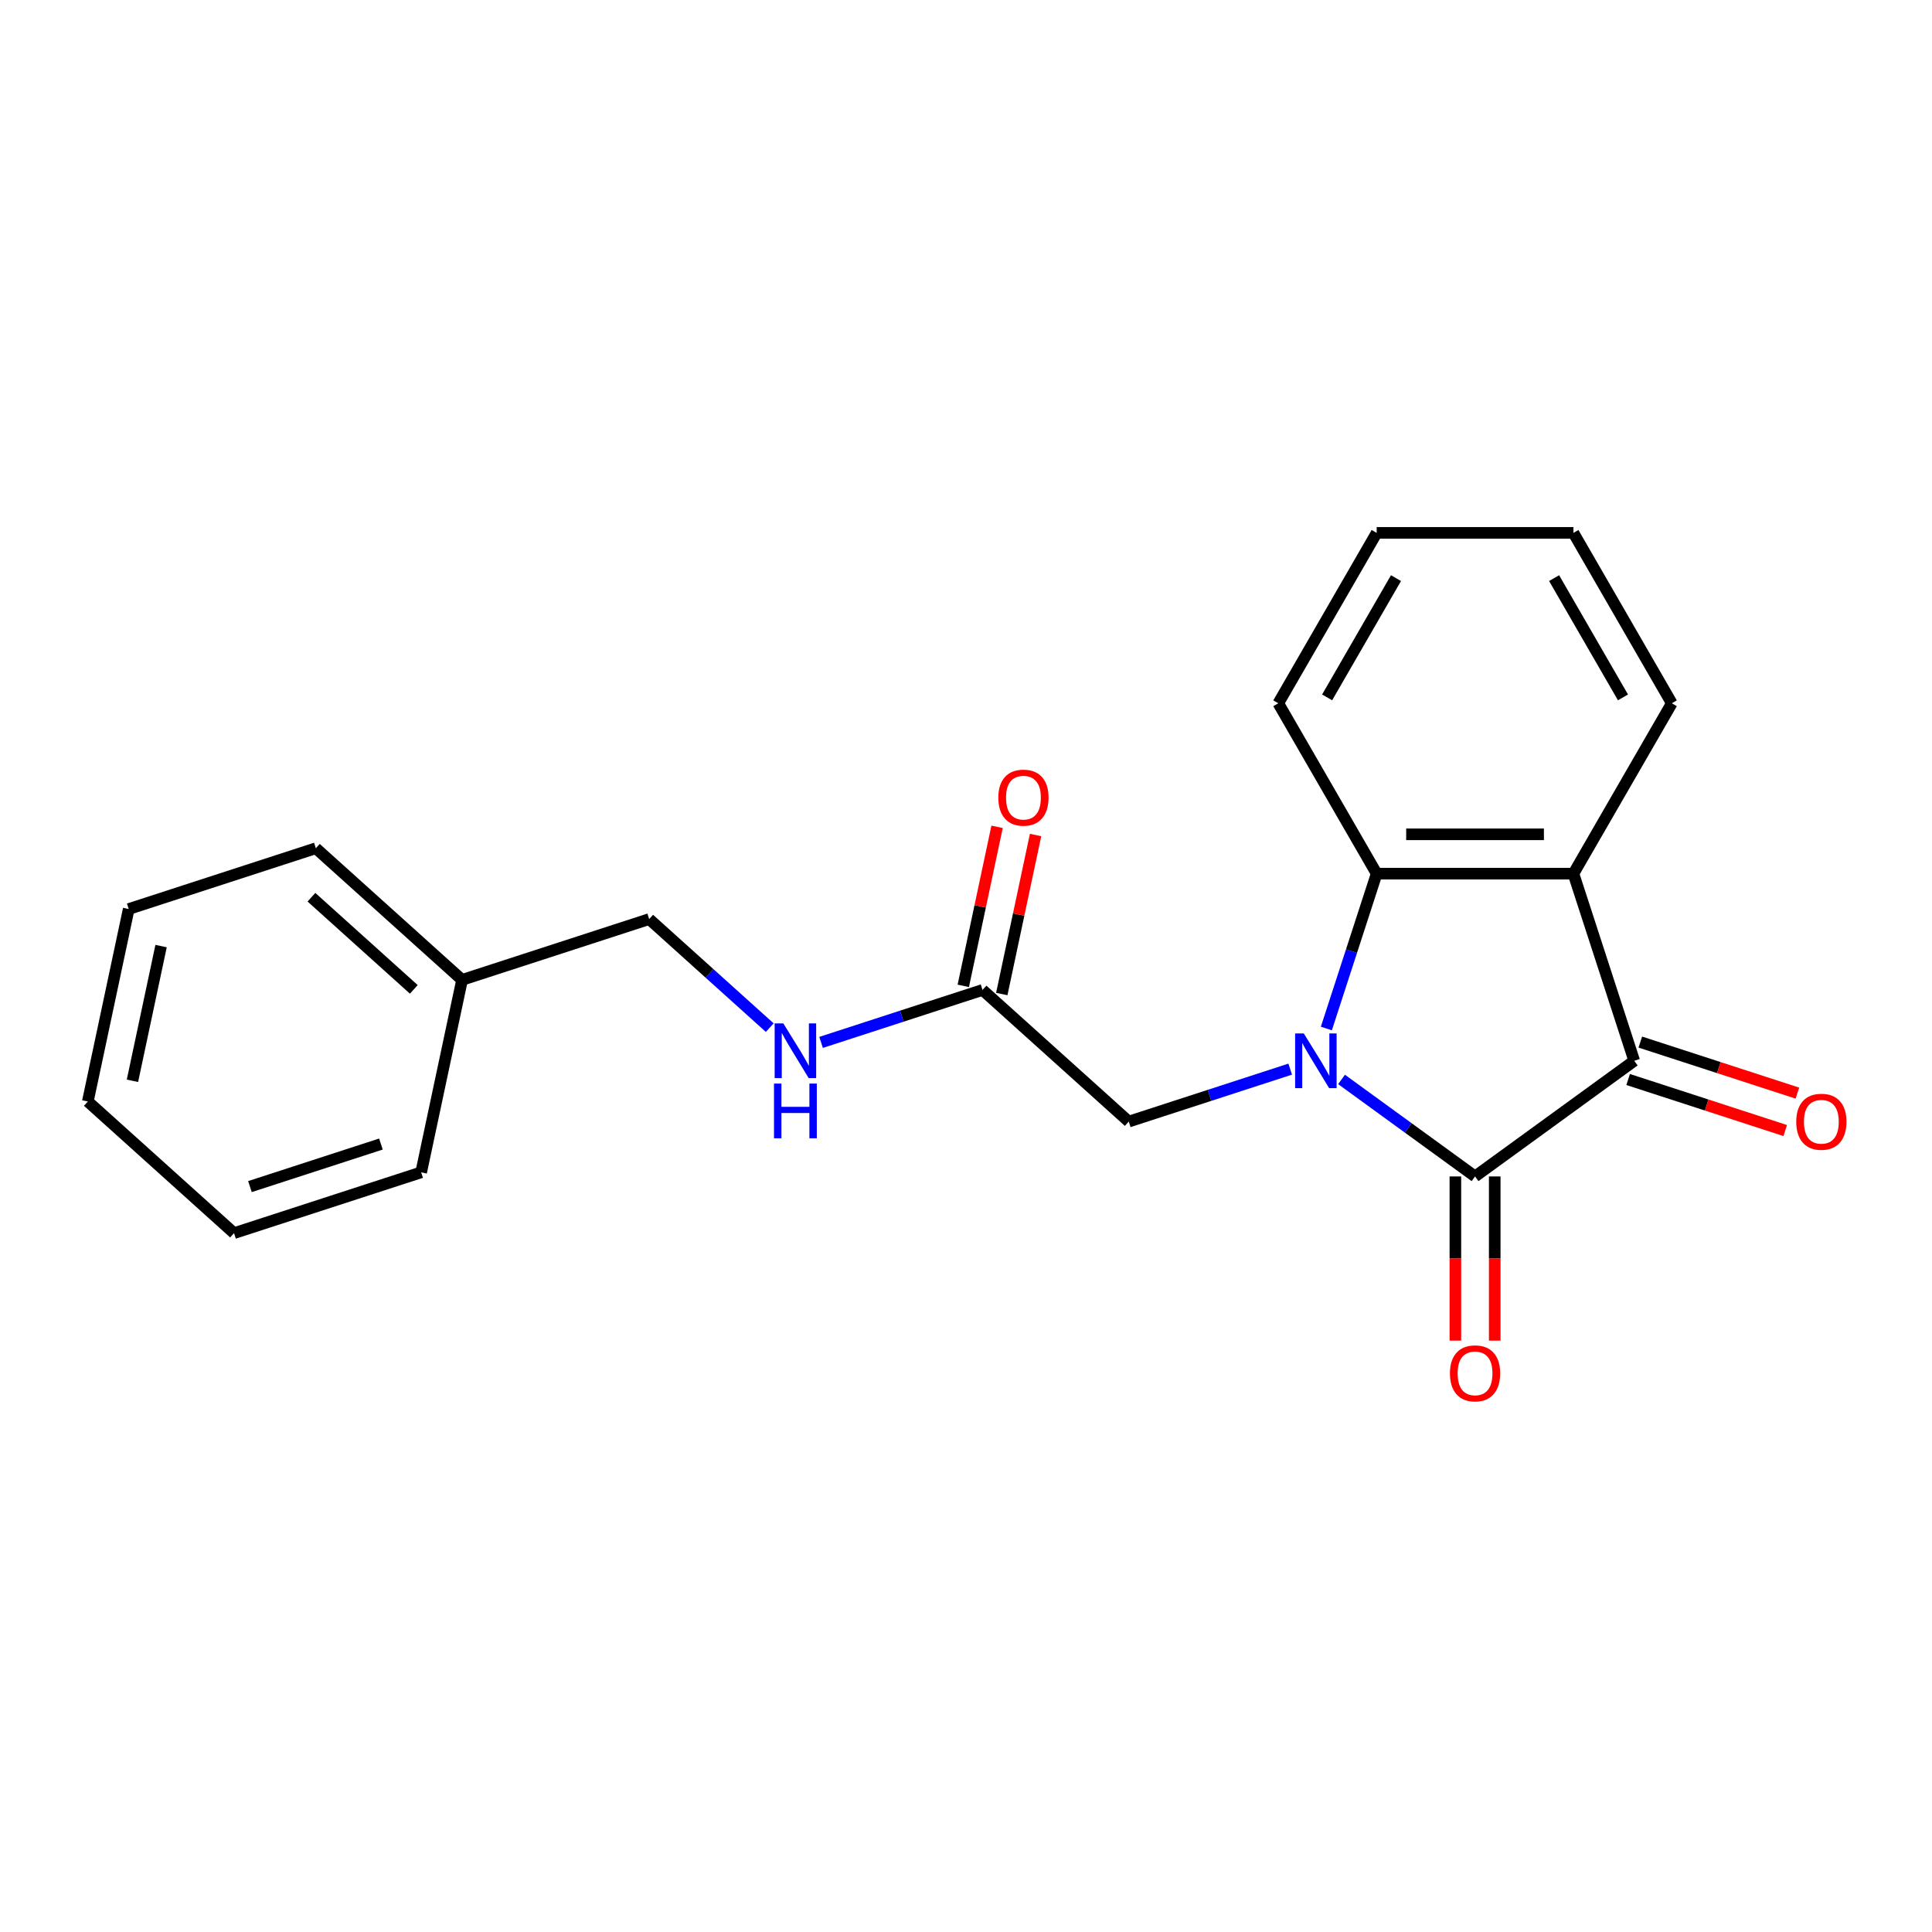 <?xml version='1.0' encoding='iso-8859-1'?>
<svg version='1.1' baseProfile='full'
              xmlns='http://www.w3.org/2000/svg'
                      xmlns:rdkit='http://www.rdkit.org/xml'
                      xmlns:xlink='http://www.w3.org/1999/xlink'
                  xml:space='preserve'
width='1000px' height='1000px' viewBox='0 0 1000 1000'>
<!-- END OF HEADER -->
<rect style='opacity:1.0;fill:#FFFFFF;stroke:none' width='1000' height='1000' x='0' y='0'> </rect>
<path class='bond-0' d='M 694.38,558.718 L 728.932,583.822' style='fill:none;fill-rule:evenodd;stroke:#0000FF;stroke-width:6px;stroke-linecap:butt;stroke-linejoin:miter;stroke-opacity:1' />
<path class='bond-0' d='M 728.932,583.822 L 763.484,608.925' style='fill:none;fill-rule:evenodd;stroke:#000000;stroke-width:6px;stroke-linecap:butt;stroke-linejoin:miter;stroke-opacity:1' />
<path class='bond-3' d='M 686.522,532.36 L 699.543,492.285' style='fill:none;fill-rule:evenodd;stroke:#0000FF;stroke-width:6px;stroke-linecap:butt;stroke-linejoin:miter;stroke-opacity:1' />
<path class='bond-3' d='M 699.543,492.285 L 712.564,452.21' style='fill:none;fill-rule:evenodd;stroke:#000000;stroke-width:6px;stroke-linecap:butt;stroke-linejoin:miter;stroke-opacity:1' />
<path class='bond-4' d='M 667.808,553.383 L 626.023,566.959' style='fill:none;fill-rule:evenodd;stroke:#0000FF;stroke-width:6px;stroke-linecap:butt;stroke-linejoin:miter;stroke-opacity:1' />
<path class='bond-4' d='M 626.023,566.959 L 584.239,580.536' style='fill:none;fill-rule:evenodd;stroke:#000000;stroke-width:6px;stroke-linecap:butt;stroke-linejoin:miter;stroke-opacity:1' />
<path class='bond-1' d='M 763.484,608.925 L 845.874,549.066' style='fill:none;fill-rule:evenodd;stroke:#000000;stroke-width:6px;stroke-linecap:butt;stroke-linejoin:miter;stroke-opacity:1' />
<path class='bond-6' d='M 753.3,608.925 L 753.3,651.412' style='fill:none;fill-rule:evenodd;stroke:#000000;stroke-width:6px;stroke-linecap:butt;stroke-linejoin:miter;stroke-opacity:1' />
<path class='bond-6' d='M 753.3,651.412 L 753.3,693.899' style='fill:none;fill-rule:evenodd;stroke:#FF0000;stroke-width:6px;stroke-linecap:butt;stroke-linejoin:miter;stroke-opacity:1' />
<path class='bond-6' d='M 773.668,608.925 L 773.668,651.412' style='fill:none;fill-rule:evenodd;stroke:#000000;stroke-width:6px;stroke-linecap:butt;stroke-linejoin:miter;stroke-opacity:1' />
<path class='bond-6' d='M 773.668,651.412 L 773.668,693.899' style='fill:none;fill-rule:evenodd;stroke:#FF0000;stroke-width:6px;stroke-linecap:butt;stroke-linejoin:miter;stroke-opacity:1' />
<path class='bond-7' d='M 842.727,558.751 L 883.382,571.961' style='fill:none;fill-rule:evenodd;stroke:#000000;stroke-width:6px;stroke-linecap:butt;stroke-linejoin:miter;stroke-opacity:1' />
<path class='bond-7' d='M 883.382,571.961 L 924.036,585.17' style='fill:none;fill-rule:evenodd;stroke:#FF0000;stroke-width:6px;stroke-linecap:butt;stroke-linejoin:miter;stroke-opacity:1' />
<path class='bond-7' d='M 849.021,539.38 L 889.676,552.59' style='fill:none;fill-rule:evenodd;stroke:#000000;stroke-width:6px;stroke-linecap:butt;stroke-linejoin:miter;stroke-opacity:1' />
<path class='bond-7' d='M 889.676,552.59 L 930.33,565.799' style='fill:none;fill-rule:evenodd;stroke:#FF0000;stroke-width:6px;stroke-linecap:butt;stroke-linejoin:miter;stroke-opacity:1' />
<path class='bond-21' d='M 845.874,549.066 L 814.404,452.21' style='fill:none;fill-rule:evenodd;stroke:#000000;stroke-width:6px;stroke-linecap:butt;stroke-linejoin:miter;stroke-opacity:1' />
<path class='bond-2' d='M 814.404,452.21 L 712.564,452.21' style='fill:none;fill-rule:evenodd;stroke:#000000;stroke-width:6px;stroke-linecap:butt;stroke-linejoin:miter;stroke-opacity:1' />
<path class='bond-2' d='M 799.128,431.842 L 727.84,431.842' style='fill:none;fill-rule:evenodd;stroke:#000000;stroke-width:6px;stroke-linecap:butt;stroke-linejoin:miter;stroke-opacity:1' />
<path class='bond-11' d='M 814.404,452.21 L 865.324,364.015' style='fill:none;fill-rule:evenodd;stroke:#000000;stroke-width:6px;stroke-linecap:butt;stroke-linejoin:miter;stroke-opacity:1' />
<path class='bond-12' d='M 712.564,452.21 L 661.644,364.015' style='fill:none;fill-rule:evenodd;stroke:#000000;stroke-width:6px;stroke-linecap:butt;stroke-linejoin:miter;stroke-opacity:1' />
<path class='bond-5' d='M 584.239,580.536 L 508.557,512.392' style='fill:none;fill-rule:evenodd;stroke:#000000;stroke-width:6px;stroke-linecap:butt;stroke-linejoin:miter;stroke-opacity:1' />
<path class='bond-8' d='M 508.557,512.392 L 466.773,525.968' style='fill:none;fill-rule:evenodd;stroke:#000000;stroke-width:6px;stroke-linecap:butt;stroke-linejoin:miter;stroke-opacity:1' />
<path class='bond-8' d='M 466.773,525.968 L 424.988,539.545' style='fill:none;fill-rule:evenodd;stroke:#0000FF;stroke-width:6px;stroke-linecap:butt;stroke-linejoin:miter;stroke-opacity:1' />
<path class='bond-9' d='M 518.519,514.509 L 527.266,473.355' style='fill:none;fill-rule:evenodd;stroke:#000000;stroke-width:6px;stroke-linecap:butt;stroke-linejoin:miter;stroke-opacity:1' />
<path class='bond-9' d='M 527.266,473.355 L 536.014,432.201' style='fill:none;fill-rule:evenodd;stroke:#FF0000;stroke-width:6px;stroke-linecap:butt;stroke-linejoin:miter;stroke-opacity:1' />
<path class='bond-9' d='M 498.596,510.274 L 507.343,469.12' style='fill:none;fill-rule:evenodd;stroke:#000000;stroke-width:6px;stroke-linecap:butt;stroke-linejoin:miter;stroke-opacity:1' />
<path class='bond-9' d='M 507.343,469.12 L 516.091,427.966' style='fill:none;fill-rule:evenodd;stroke:#FF0000;stroke-width:6px;stroke-linecap:butt;stroke-linejoin:miter;stroke-opacity:1' />
<path class='bond-10' d='M 398.416,531.899 L 367.218,503.809' style='fill:none;fill-rule:evenodd;stroke:#0000FF;stroke-width:6px;stroke-linecap:butt;stroke-linejoin:miter;stroke-opacity:1' />
<path class='bond-10' d='M 367.218,503.809 L 336.02,475.718' style='fill:none;fill-rule:evenodd;stroke:#000000;stroke-width:6px;stroke-linecap:butt;stroke-linejoin:miter;stroke-opacity:1' />
<path class='bond-13' d='M 336.02,475.718 L 239.165,507.188' style='fill:none;fill-rule:evenodd;stroke:#000000;stroke-width:6px;stroke-linecap:butt;stroke-linejoin:miter;stroke-opacity:1' />
<path class='bond-22' d='M 865.324,364.015 L 814.404,275.819' style='fill:none;fill-rule:evenodd;stroke:#000000;stroke-width:6px;stroke-linecap:butt;stroke-linejoin:miter;stroke-opacity:1' />
<path class='bond-22' d='M 840.047,360.969 L 804.403,299.232' style='fill:none;fill-rule:evenodd;stroke:#000000;stroke-width:6px;stroke-linecap:butt;stroke-linejoin:miter;stroke-opacity:1' />
<path class='bond-17' d='M 661.644,364.015 L 712.564,275.819' style='fill:none;fill-rule:evenodd;stroke:#000000;stroke-width:6px;stroke-linecap:butt;stroke-linejoin:miter;stroke-opacity:1' />
<path class='bond-17' d='M 686.921,360.969 L 722.565,299.232' style='fill:none;fill-rule:evenodd;stroke:#000000;stroke-width:6px;stroke-linecap:butt;stroke-linejoin:miter;stroke-opacity:1' />
<path class='bond-14' d='M 239.165,507.188 L 163.483,439.044' style='fill:none;fill-rule:evenodd;stroke:#000000;stroke-width:6px;stroke-linecap:butt;stroke-linejoin:miter;stroke-opacity:1' />
<path class='bond-14' d='M 214.184,512.103 L 161.207,464.402' style='fill:none;fill-rule:evenodd;stroke:#000000;stroke-width:6px;stroke-linecap:butt;stroke-linejoin:miter;stroke-opacity:1' />
<path class='bond-15' d='M 239.165,507.188 L 217.991,606.802' style='fill:none;fill-rule:evenodd;stroke:#000000;stroke-width:6px;stroke-linecap:butt;stroke-linejoin:miter;stroke-opacity:1' />
<path class='bond-19' d='M 163.483,439.044 L 66.628,470.514' style='fill:none;fill-rule:evenodd;stroke:#000000;stroke-width:6px;stroke-linecap:butt;stroke-linejoin:miter;stroke-opacity:1' />
<path class='bond-18' d='M 217.991,606.802 L 121.136,638.273' style='fill:none;fill-rule:evenodd;stroke:#000000;stroke-width:6px;stroke-linecap:butt;stroke-linejoin:miter;stroke-opacity:1' />
<path class='bond-18' d='M 197.169,592.152 L 129.37,614.181' style='fill:none;fill-rule:evenodd;stroke:#000000;stroke-width:6px;stroke-linecap:butt;stroke-linejoin:miter;stroke-opacity:1' />
<path class='bond-16' d='M 814.404,275.819 L 712.564,275.819' style='fill:none;fill-rule:evenodd;stroke:#000000;stroke-width:6px;stroke-linecap:butt;stroke-linejoin:miter;stroke-opacity:1' />
<path class='bond-20' d='M 121.136,638.273 L 45.455,570.128' style='fill:none;fill-rule:evenodd;stroke:#000000;stroke-width:6px;stroke-linecap:butt;stroke-linejoin:miter;stroke-opacity:1' />
<path class='bond-23' d='M 66.628,470.514 L 45.455,570.128' style='fill:none;fill-rule:evenodd;stroke:#000000;stroke-width:6px;stroke-linecap:butt;stroke-linejoin:miter;stroke-opacity:1' />
<path class='bond-23' d='M 83.375,489.691 L 68.553,559.421' style='fill:none;fill-rule:evenodd;stroke:#000000;stroke-width:6px;stroke-linecap:butt;stroke-linejoin:miter;stroke-opacity:1' />
<path  class='atom-0' d='M 674.834 534.906
L 684.114 549.906
Q 685.034 551.386, 686.514 554.066
Q 687.994 556.746, 688.074 556.906
L 688.074 534.906
L 691.834 534.906
L 691.834 563.226
L 687.954 563.226
L 677.994 546.826
Q 676.834 544.906, 675.594 542.706
Q 674.394 540.506, 674.034 539.826
L 674.034 563.226
L 670.354 563.226
L 670.354 534.906
L 674.834 534.906
' fill='#0000FF'/>
<path  class='atom-7' d='M 750.484 710.845
Q 750.484 704.045, 753.844 700.245
Q 757.204 696.445, 763.484 696.445
Q 769.764 696.445, 773.124 700.245
Q 776.484 704.045, 776.484 710.845
Q 776.484 717.725, 773.084 721.645
Q 769.684 725.525, 763.484 725.525
Q 757.244 725.525, 753.844 721.645
Q 750.484 717.765, 750.484 710.845
M 763.484 722.325
Q 767.804 722.325, 770.124 719.445
Q 772.484 716.525, 772.484 710.845
Q 772.484 705.285, 770.124 702.485
Q 767.804 699.645, 763.484 699.645
Q 759.164 699.645, 756.804 702.445
Q 754.484 705.245, 754.484 710.845
Q 754.484 716.565, 756.804 719.445
Q 759.164 722.325, 763.484 722.325
' fill='#FF0000'/>
<path  class='atom-8' d='M 929.729 580.616
Q 929.729 573.816, 933.089 570.016
Q 936.449 566.216, 942.729 566.216
Q 949.009 566.216, 952.369 570.016
Q 955.729 573.816, 955.729 580.616
Q 955.729 587.496, 952.329 591.416
Q 948.929 595.296, 942.729 595.296
Q 936.489 595.296, 933.089 591.416
Q 929.729 587.536, 929.729 580.616
M 942.729 592.096
Q 947.049 592.096, 949.369 589.216
Q 951.729 586.296, 951.729 580.616
Q 951.729 575.056, 949.369 572.256
Q 947.049 569.416, 942.729 569.416
Q 938.409 569.416, 936.049 572.216
Q 933.729 575.016, 933.729 580.616
Q 933.729 586.336, 936.049 589.216
Q 938.409 592.096, 942.729 592.096
' fill='#FF0000'/>
<path  class='atom-9' d='M 405.442 529.702
L 414.722 544.702
Q 415.642 546.182, 417.122 548.862
Q 418.602 551.542, 418.682 551.702
L 418.682 529.702
L 422.442 529.702
L 422.442 558.022
L 418.562 558.022
L 408.602 541.622
Q 407.442 539.702, 406.202 537.502
Q 405.002 535.302, 404.642 534.622
L 404.642 558.022
L 400.962 558.022
L 400.962 529.702
L 405.442 529.702
' fill='#0000FF'/>
<path  class='atom-9' d='M 400.622 560.854
L 404.462 560.854
L 404.462 572.894
L 418.942 572.894
L 418.942 560.854
L 422.782 560.854
L 422.782 589.174
L 418.942 589.174
L 418.942 576.094
L 404.462 576.094
L 404.462 589.174
L 400.622 589.174
L 400.622 560.854
' fill='#0000FF'/>
<path  class='atom-10' d='M 516.731 412.858
Q 516.731 406.058, 520.091 402.258
Q 523.451 398.458, 529.731 398.458
Q 536.011 398.458, 539.371 402.258
Q 542.731 406.058, 542.731 412.858
Q 542.731 419.738, 539.331 423.658
Q 535.931 427.538, 529.731 427.538
Q 523.491 427.538, 520.091 423.658
Q 516.731 419.778, 516.731 412.858
M 529.731 424.338
Q 534.051 424.338, 536.371 421.458
Q 538.731 418.538, 538.731 412.858
Q 538.731 407.298, 536.371 404.498
Q 534.051 401.658, 529.731 401.658
Q 525.411 401.658, 523.051 404.458
Q 520.731 407.258, 520.731 412.858
Q 520.731 418.578, 523.051 421.458
Q 525.411 424.338, 529.731 424.338
' fill='#FF0000'/>
</svg>
